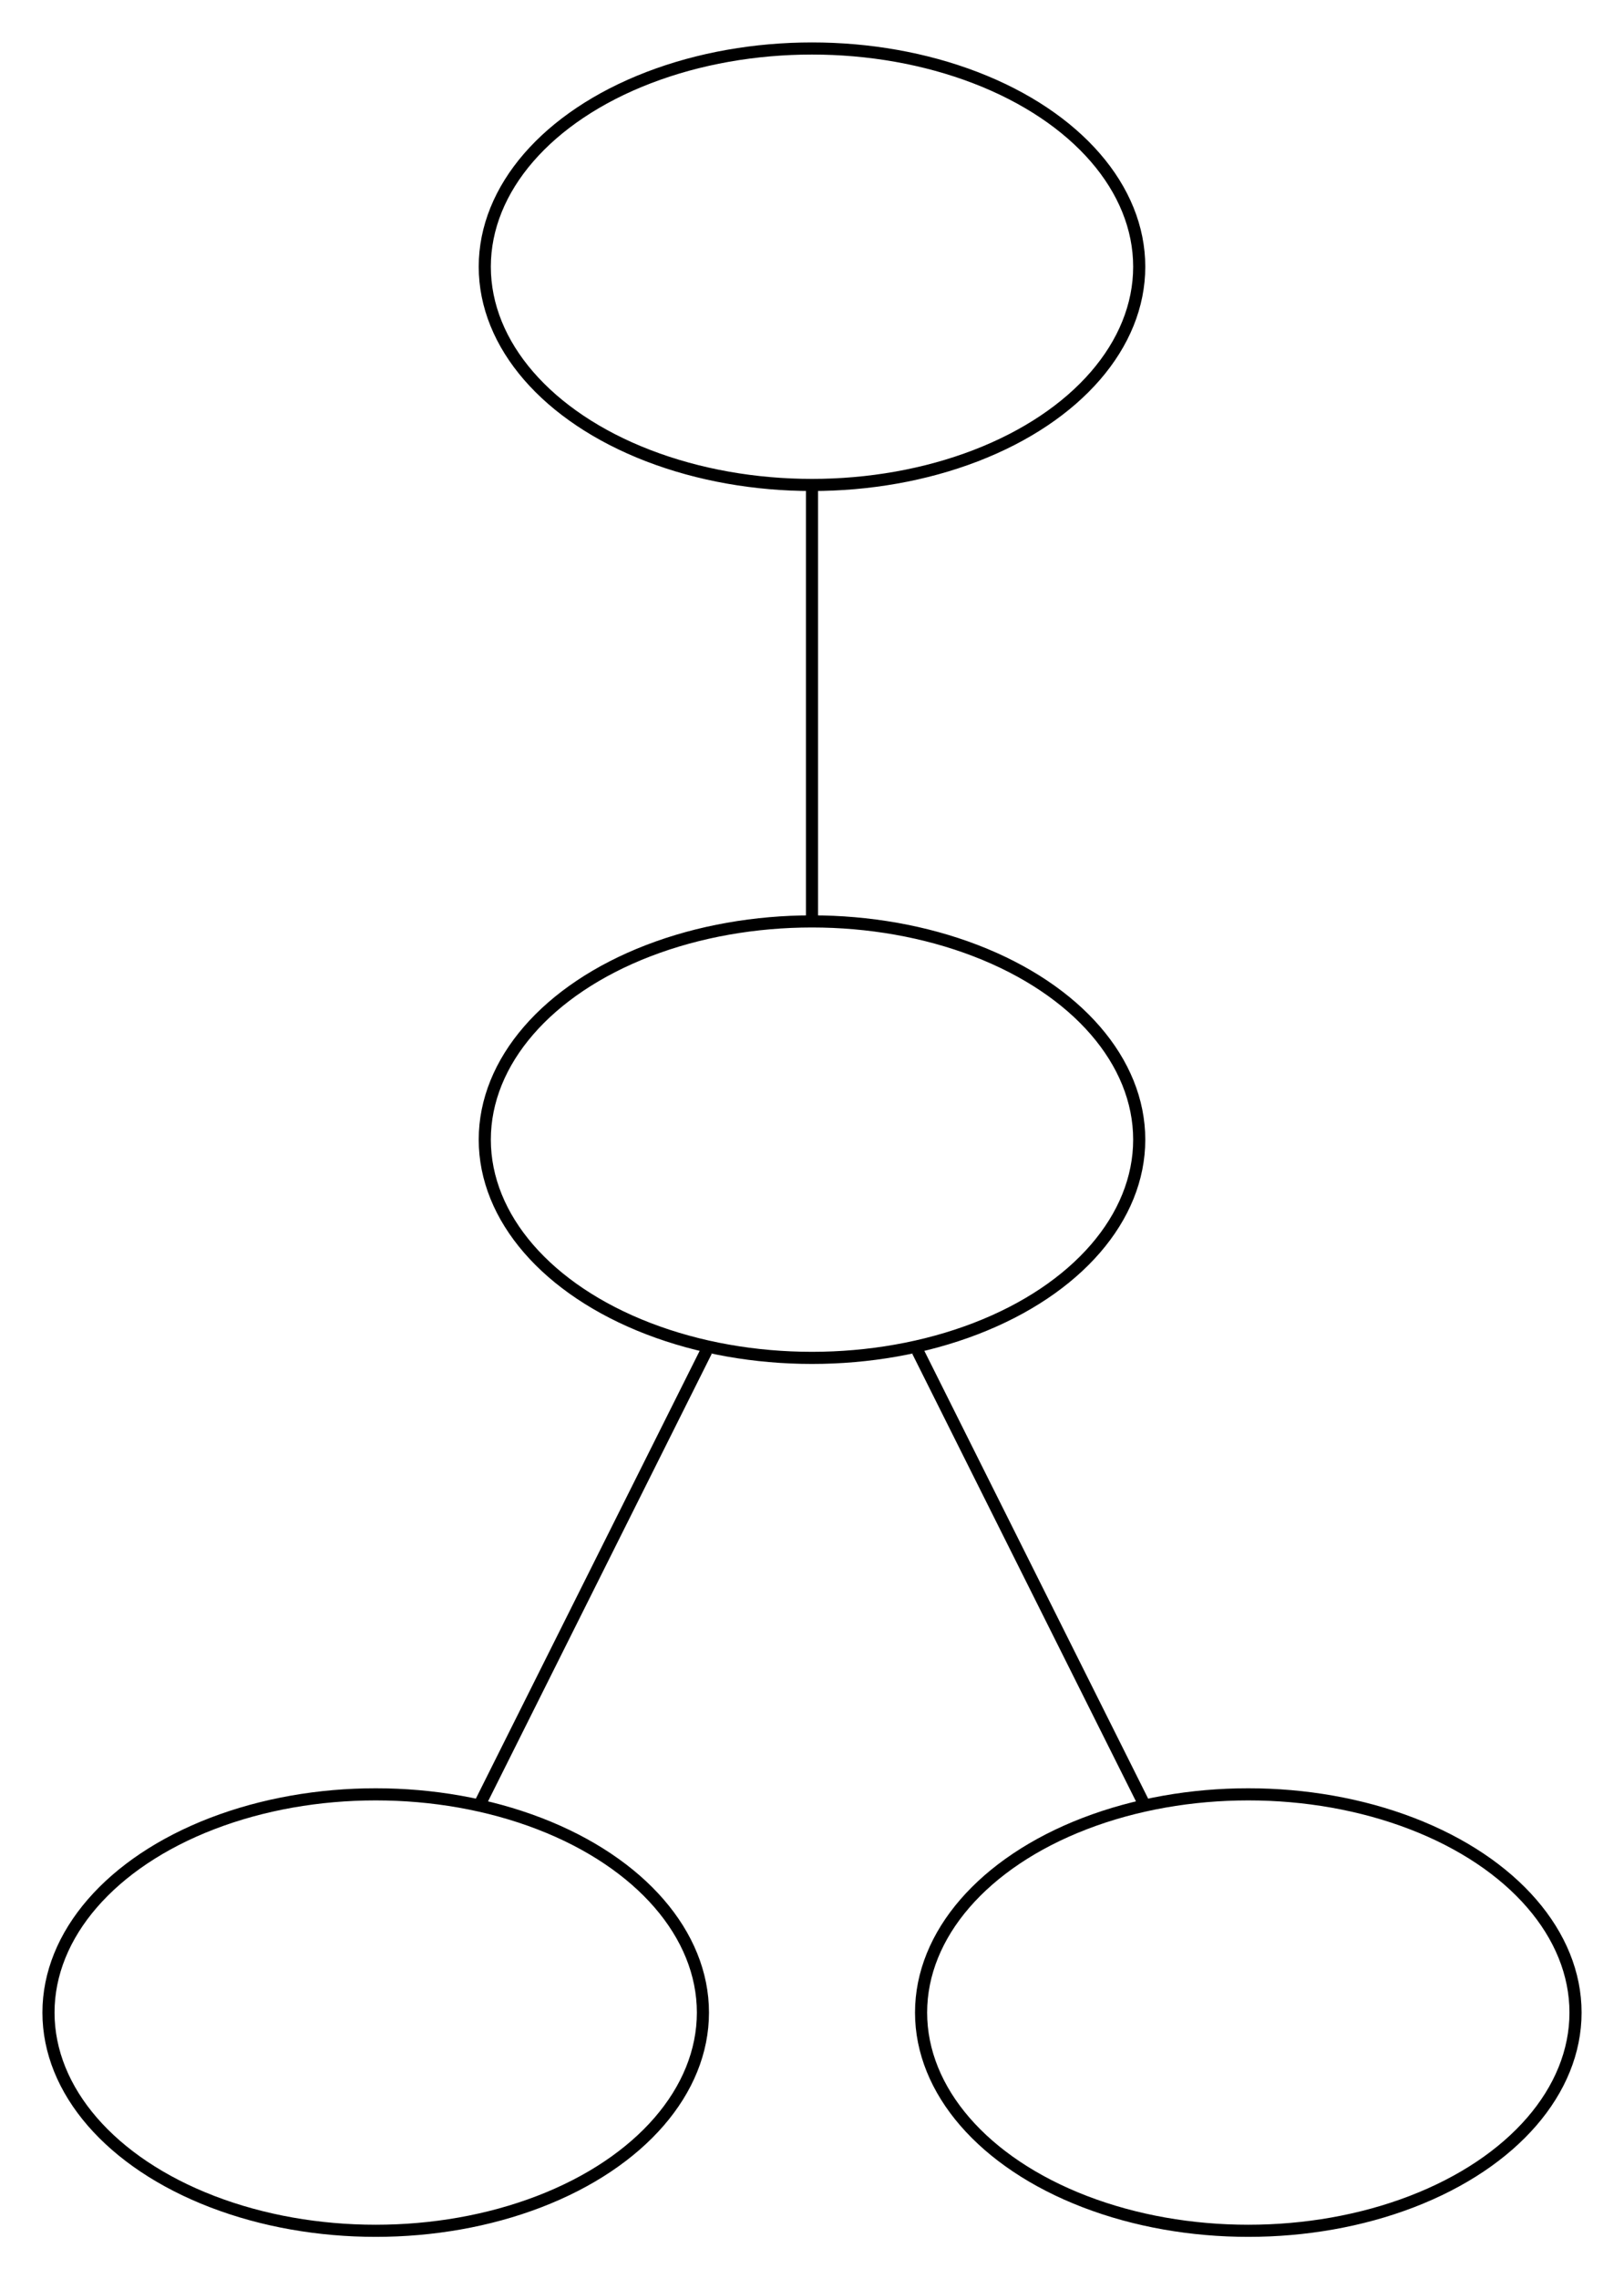 <?xml version="1.0" encoding="UTF-8" standalone="no"?>
<!DOCTYPE svg PUBLIC "-//W3C//DTD SVG 1.1//EN" "http://www.w3.org/Graphics/SVG/1.1/DTD/svg11.dtd">
<!-- Generated by graphviz version 2.40.1 (20161225.0304)
 -->
<!-- Title: mon_graphe Pages: 1 -->
<svg width="134pt" height="188pt" viewBox="0.00 0.00 134.00 188.00" xmlns="http://www.w3.org/2000/svg" xmlns:xlink="http://www.w3.org/1999/xlink">
<g id="graph0" class="graph" transform="scale(1 1) rotate(0) translate(4 184)">
<title>mon_graphe</title>
<polygon fill="#ffffff" stroke="transparent" points="-4,4 -4,-184 130,-184 130,4 -4,4"/>
<!-- a -->
<g id="node1" class="node">
<title>a</title>
<ellipse fill="none" stroke="#000000" cx="63" cy="-162" rx="27" ry="18"/>
</g>
<!-- b -->
<g id="node2" class="node">
<title>b</title>
<ellipse fill="none" stroke="#000000" cx="63" cy="-90" rx="27" ry="18"/>
</g>
<!-- a&#45;&#45;b -->
<g id="edge1" class="edge">
<title>a--b</title>
<path fill="none" stroke="#000000" d="M63,-143.831C63,-133 63,-119.288 63,-108.413"/>
</g>
<!-- c -->
<g id="node3" class="node">
<title>c</title>
<ellipse fill="none" stroke="#000000" cx="27" cy="-18" rx="27" ry="18"/>
</g>
<!-- b&#45;&#45;c -->
<g id="edge2" class="edge">
<title>b--c</title>
<path fill="none" stroke="#000000" d="M54.285,-72.571C48.625,-61.251 41.278,-46.557 35.634,-35.269"/>
</g>
<!-- d -->
<g id="node4" class="node">
<title>d</title>
<ellipse fill="none" stroke="#000000" cx="99" cy="-18" rx="27" ry="18"/>
</g>
<!-- b&#45;&#45;d -->
<g id="edge3" class="edge">
<title>b--d</title>
<path fill="none" stroke="#000000" d="M71.715,-72.571C77.375,-61.251 84.722,-46.557 90.366,-35.269"/>
</g>
</g>
</svg>